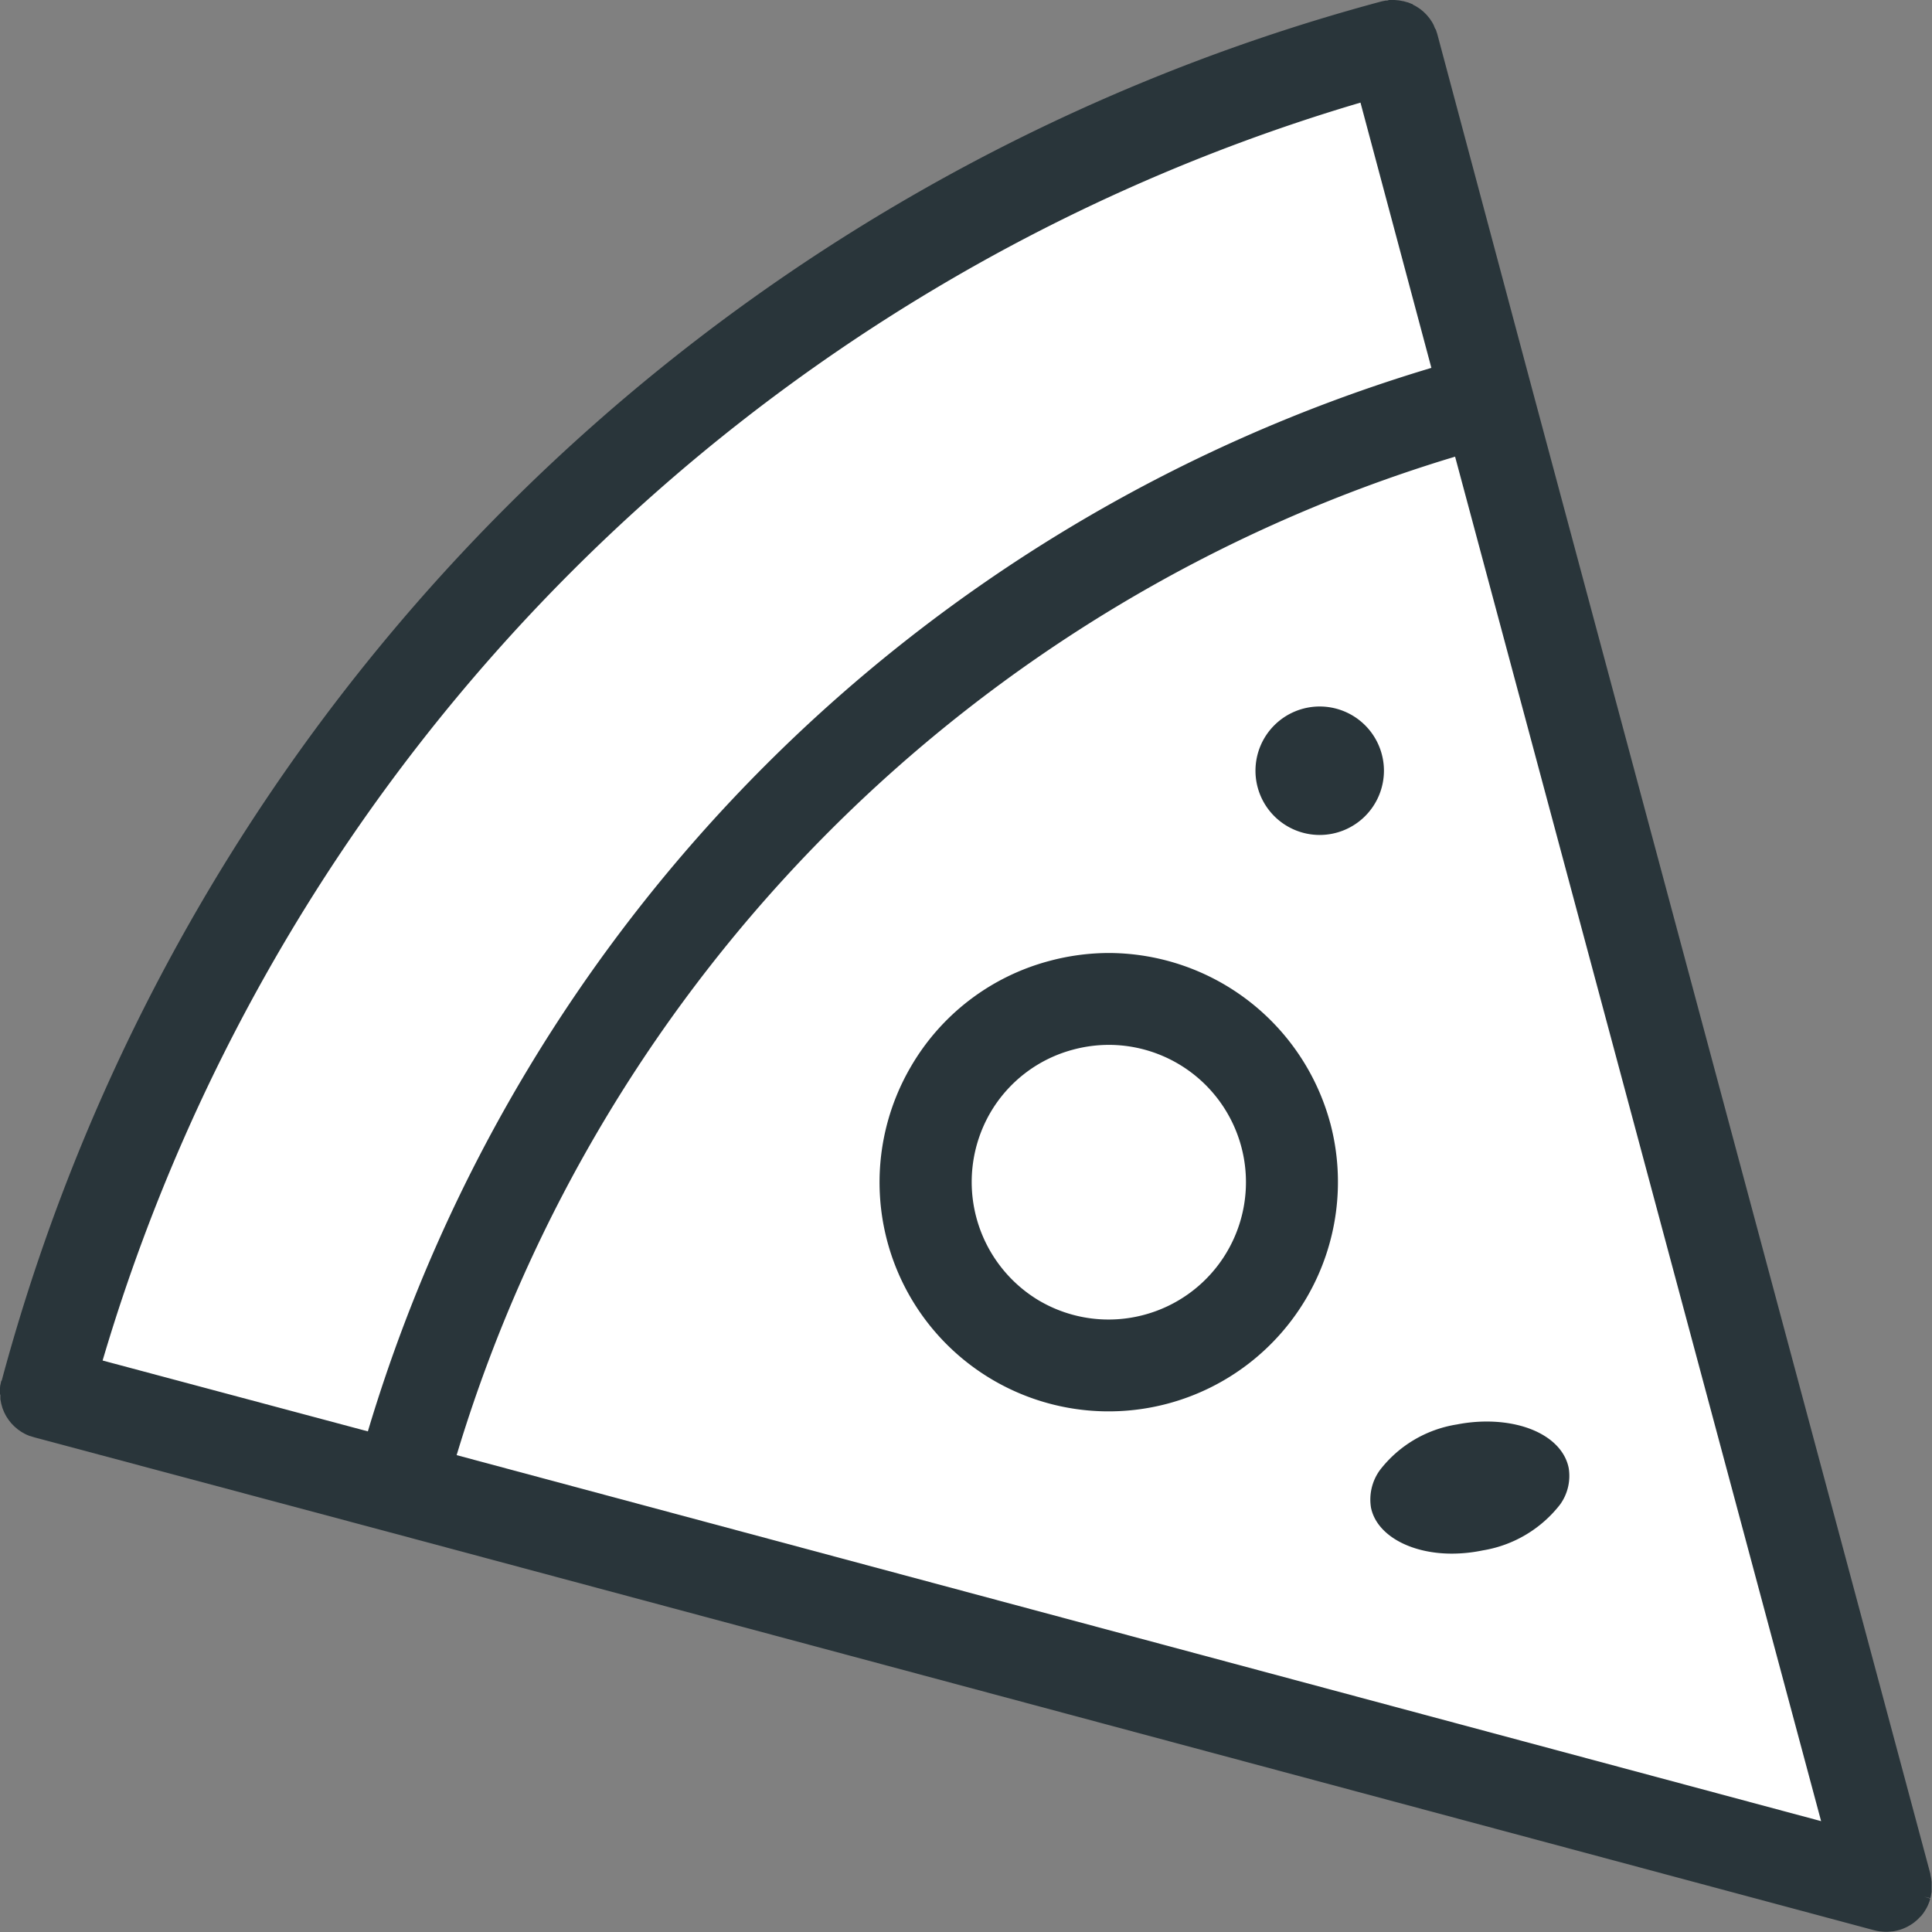 <svg xmlns="http://www.w3.org/2000/svg" width="52.215" height="52.216" viewBox="0 0 52.215 52.216"><rect x="0" y="0" width="52.215" height="52.216" fill="#808080" stroke="none"/><g transform="translate(32.764 32.765)"><g transform="translate(-32.764 -32.765)"><path d="M1.359,38.052,51.27,51.024,37.677,1.6,25.3,6.672,14.349,15.421l-8.5,10.91Z" transform="translate(-0.276 -0.325)" fill="#fff"/><path d="M123.061,159.841A1.736,1.736,0,1,1,124.8,158.1,1.738,1.738,0,0,1,123.061,159.841Z" transform="translate(-87.397 -137.275)" fill="#29353a"/><path d="M85.361,316.894a3.326,3.326,0,0,1-2.092,1.241,4.124,4.124,0,0,1-.834.087c-1.137,0-2.036-.511-2.185-1.243a1.355,1.355,0,0,1,.239-1.012,3.269,3.269,0,0,1,2.083-1.236,4.192,4.192,0,0,1,.8-.079c1.175,0,2.068.5,2.221,1.255A1.321,1.321,0,0,1,85.361,316.894Z" transform="translate(-43.197 -276.233)" fill="#29353a"/><path d="M0,37.654v-.081c0-.012,0-.024,0-.042l0-.021.005-.058.014-.062.012-.058L.05,37.3v0l.008-.031A52.77,52.77,0,0,1,37.327.041c.02-.005.04-.009.064-.014l.06-.012.041,0L37.542,0l.018,0h.133l.121.011.046.009.063.012.01,0,.032.01c.025.007.05.013.074.021l.009,0,.032.013.073.029.009,0L38.2.134c.022.011.045.022.075.04l.051.032c.013.008.026.016.047.031l.084.067c.014.012.027.025.041.039l.046.045c.019.02.037.042.06.07l.026.031c.017.023.034.047.047.069L38.7.591c.015.025.029.051.042.077l.013.023,0,.009c.01.02.018.041.03.071L38.806.8l.039.121,2.548,9.539L52.172,50.647l0,.019c.006.025.011.049.017.08l.008.042c0,.021.005.042.008.075l0,.048c0,.013,0,.026,0,.045V51c0,.013,0,.026,0,.05l0,.052c0,.021,0,.041-.008.07l-.007.035c0,.026-.01.052-.016.077l0,.016-.167-.038.163.051-.024.077c-.011.03-.023.06-.035.088l-.01.024c-.013.028-.027.055-.046.088l-.006.01c-.018.031-.038.061-.063.1l-.011.014c-.017.023-.034.044-.056.071L51.9,51.8c-.016.018-.034.036-.053.056l-.028.027c-.017.016-.035.031-.052.045l-.035.029c-.026.02-.053.039-.09.062l-.029.017c-.022.013-.044.026-.073.041l-.031.015-.073.032-.032.012c-.031.011-.062.021-.091.029l-.023.006a1.246,1.246,0,0,1-.148.029l-.019,0a1.265,1.265,0,0,1-.137.01h-.021a1.334,1.334,0,0,1-.143-.011l-.016,0a1.207,1.207,0,0,1-.15-.03L10.487,41.4.931,38.847l-.041-.013c-.027-.008-.054-.016-.079-.025l-.011,0-.043-.019c-.026-.01-.05-.021-.079-.035l-.044-.025a.735.735,0,0,1-.067-.039l-.046-.032c-.016-.011-.032-.022-.054-.04l-.043-.037a.58.58,0,0,1-.051-.046l-.069-.071-.071-.09-.066-.1-.055-.106-.045-.112L.034,37.94l-.024-.124c0-.012,0-.024,0-.041v-.02l0-.042V37.7C0,37.684,0,37.672,0,37.654ZM39.085,12.415A40.324,40.324,0,0,0,12.415,39.085l-.074.242,36.877,9.892L39.326,12.342Zm-.4-2.473L36.769,2.773l-.241.072A50.317,50.317,0,0,0,2.845,36.529l-.072.241,7.169,1.915.068-.226A42.808,42.808,0,0,1,38.458,10.011Z" transform="translate(0)" fill="#29353a"/><path d="M143.619,215.527a6.2,6.2,0,0,1-4.379,7.578,6.191,6.191,0,0,1-6.964-9.088,6.151,6.151,0,0,1,3.759-2.874,6.239,6.239,0,0,1,1.611-.213,6.218,6.218,0,0,1,5.973,4.6Zm-7.846,4.811a3.7,3.7,0,0,0,2.823.369,3.711,3.711,0,0,0-.956-7.294,3.74,3.74,0,0,0-.964.127,3.682,3.682,0,0,0-2.25,1.717A3.733,3.733,0,0,0,135.772,220.338Z" transform="translate(-107.667 -185.174)" fill="#29353a"/></g></g></svg>